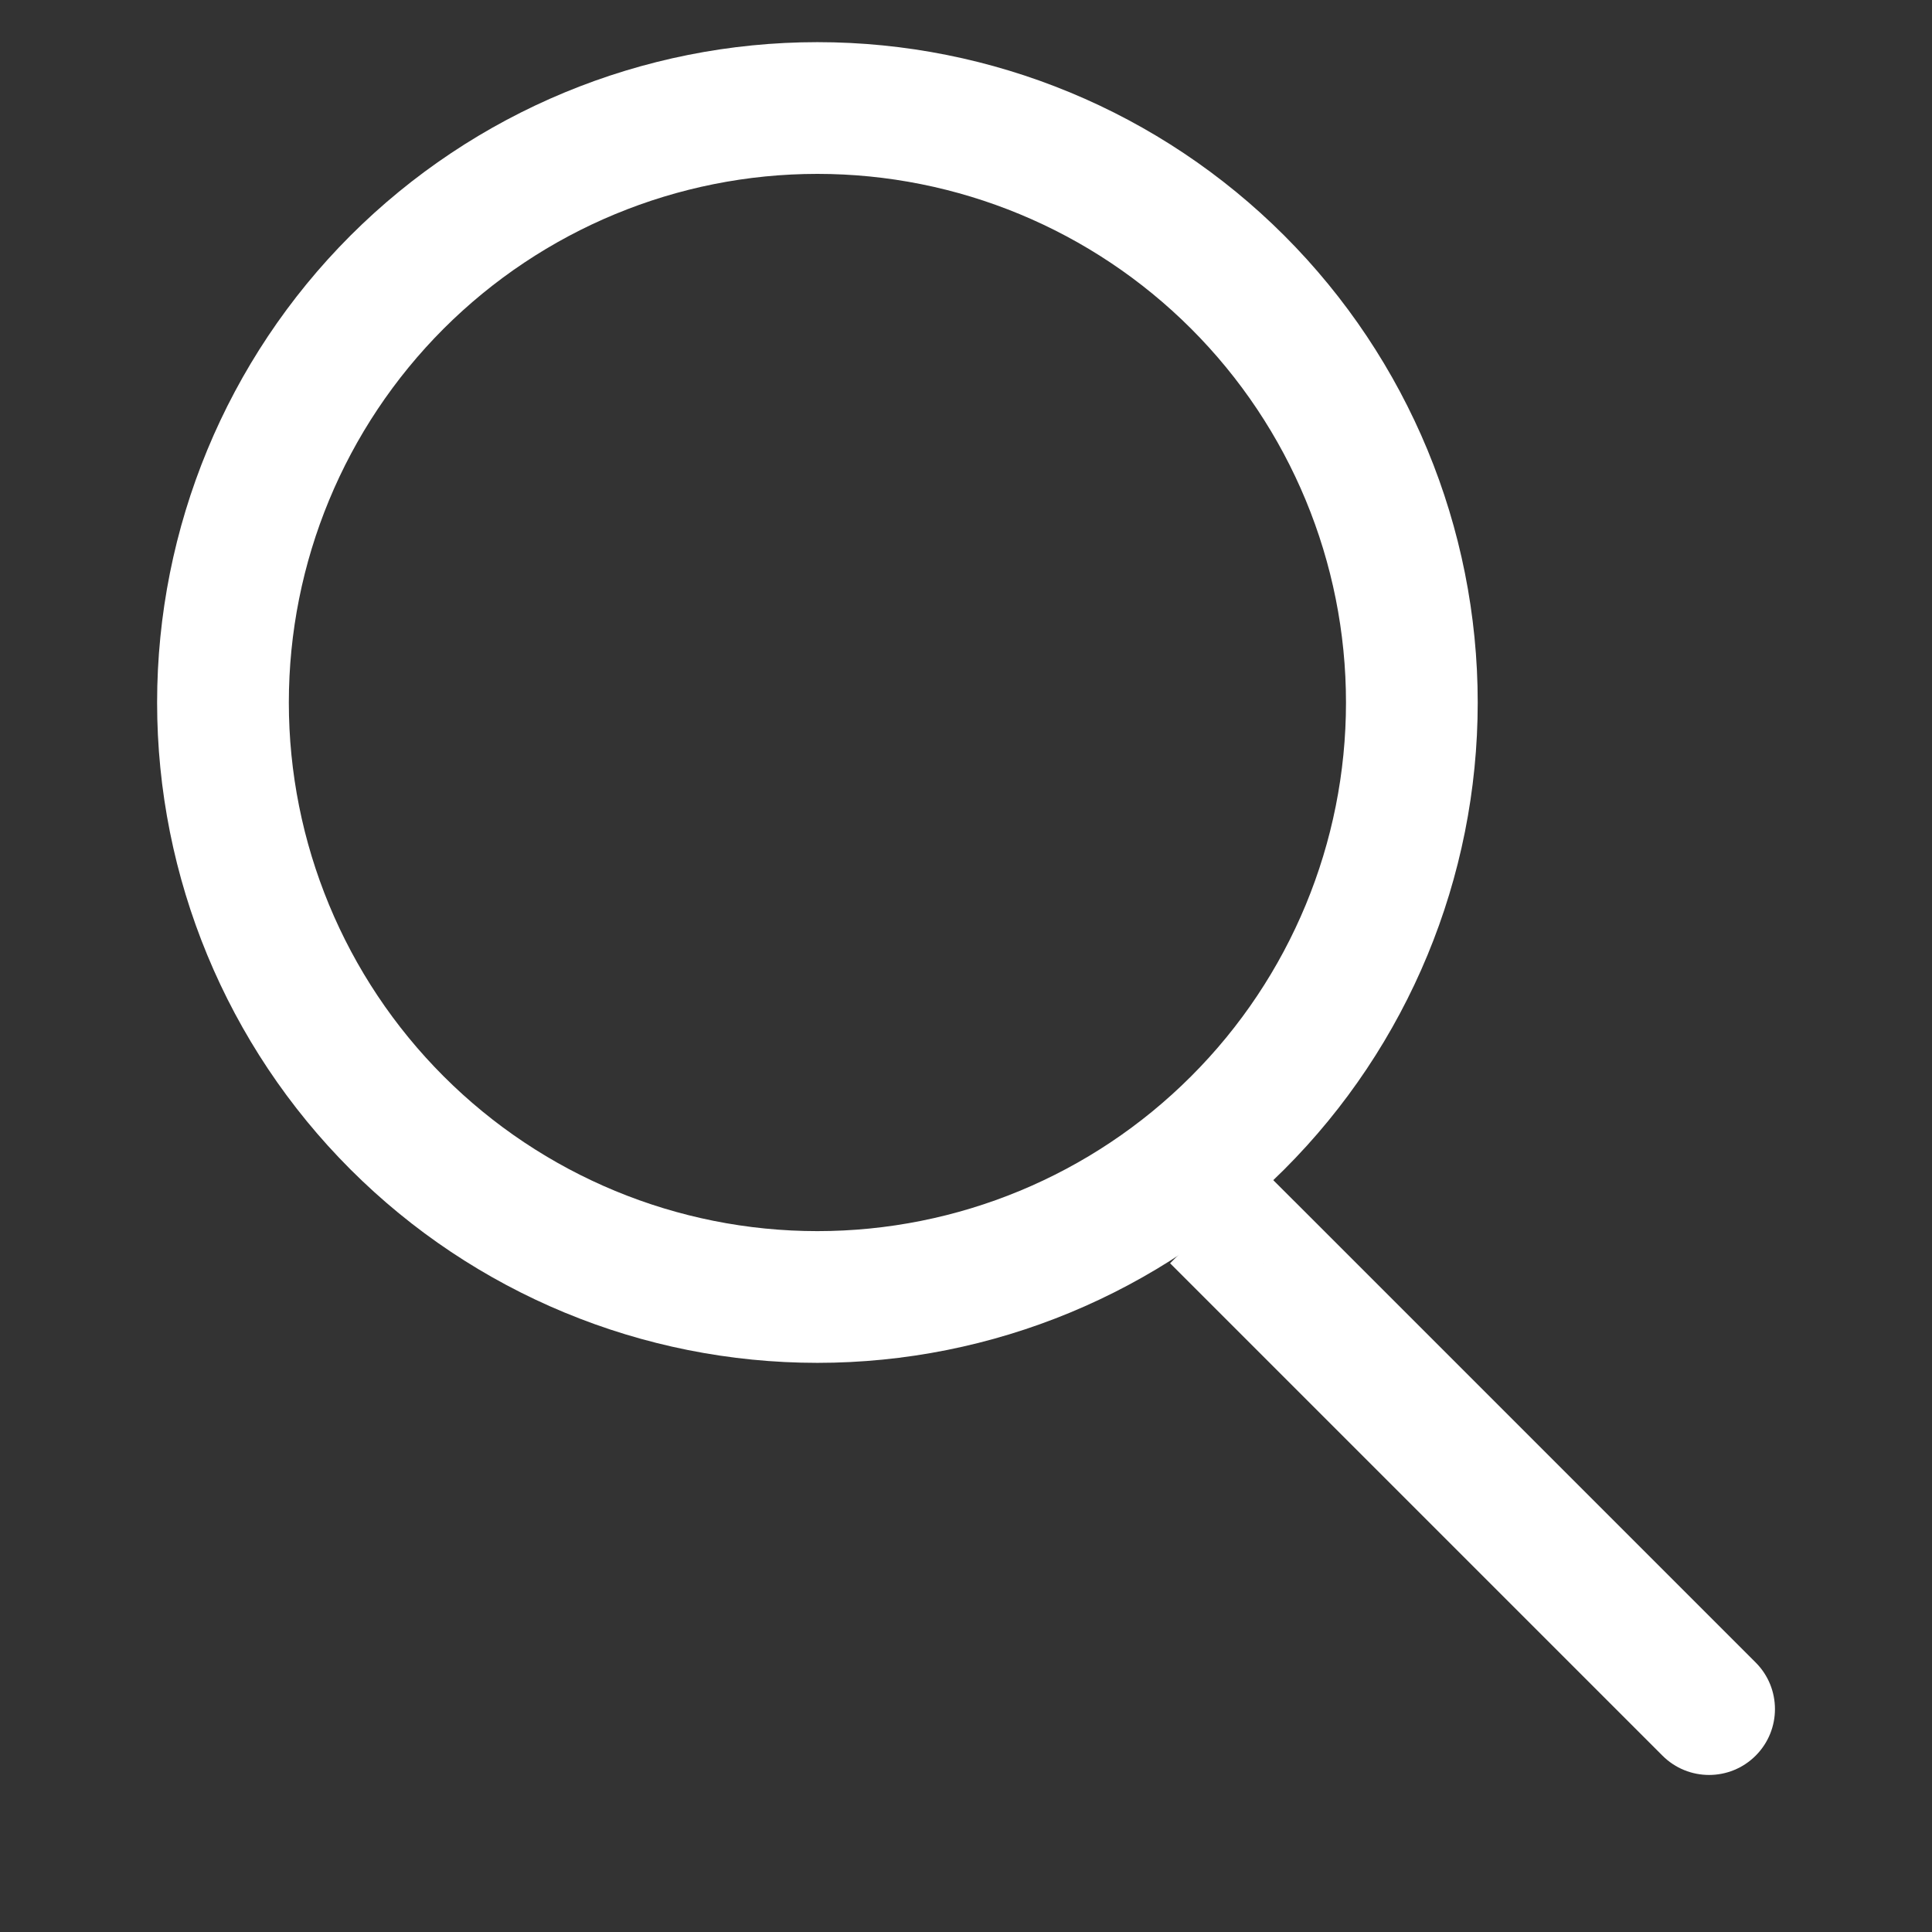 <?xml version="1.0" encoding="UTF-8"?> <svg xmlns="http://www.w3.org/2000/svg" width="22" height="22" viewBox="0 0 22 22" fill="none"><rect x="0" y="0" width="22" height="22" fill="#333333" stroke="none"/><path d="M9.308 14.769C11.103 14.769 12.825 14.056 14.094 12.786C15.364 11.517 16.077 9.795 16.077 8C16.077 6.204 15.364 4.483 14.094 3.213C12.825 1.944 11.103 1.23 9.308 1.23C7.512 1.23 5.791 1.944 4.521 3.213C3.252 4.483 2.539 6.204 2.539 8C2.539 9.795 3.252 11.517 4.521 12.786C5.791 14.056 7.512 14.769 9.308 14.769Z" stroke="white" stroke-width="1.5" stroke-linecap="round" stroke-linejoin="round"></path><path d="M14.915 13.854L14.384 13.324L13.324 14.385L13.854 14.915L14.915 13.854ZM18.931 19.992C19.224 20.285 19.699 20.285 19.992 19.992C20.285 19.699 20.285 19.224 19.992 18.931L18.931 19.992ZM14.384 14.385L13.854 14.915L18.931 19.992L19.461 19.462L19.992 18.931L14.915 13.854L14.384 14.385Z" fill="white"></path></svg> 